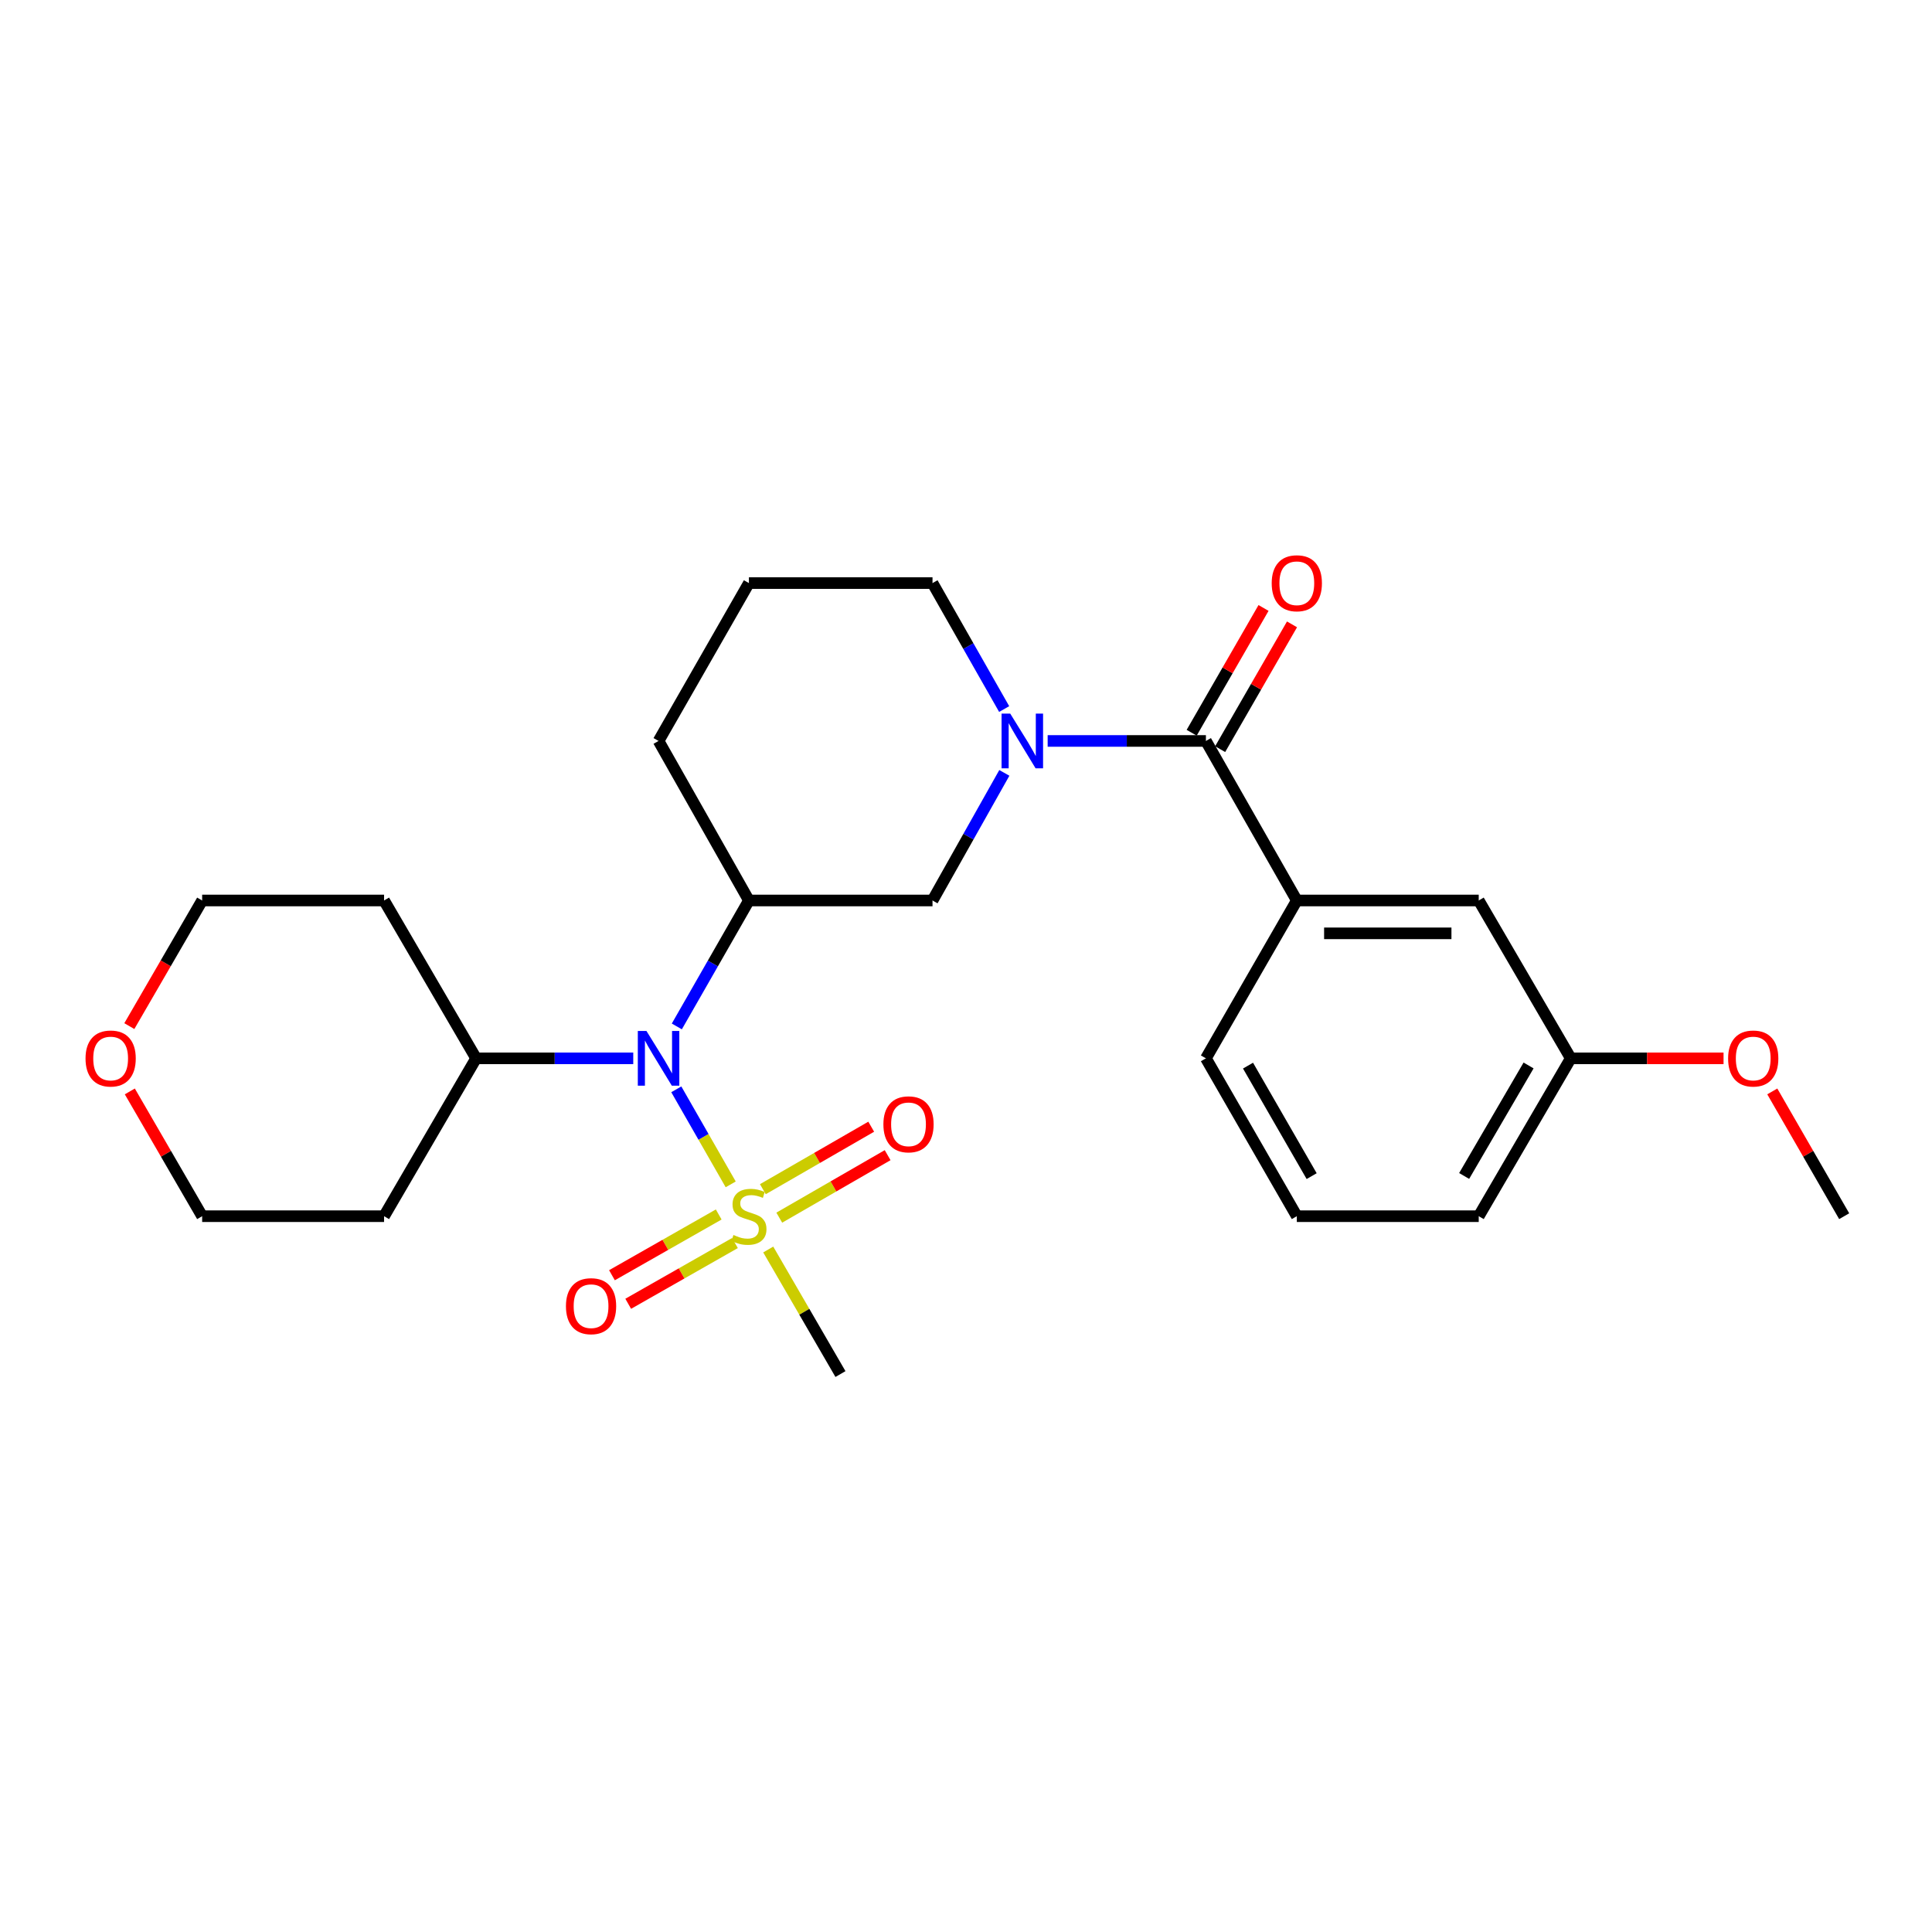 <?xml version='1.0' encoding='iso-8859-1'?>
<svg version='1.1' baseProfile='full'
              xmlns='http://www.w3.org/2000/svg'
                      xmlns:rdkit='http://www.rdkit.org/xml'
                      xmlns:xlink='http://www.w3.org/1999/xlink'
                  xml:space='preserve'
width='1000px' height='1000px' viewBox='0 0 1000 1000'>
<!-- END OF HEADER -->
<rect style='opacity:1.0;fill:#FFFFFF;stroke:none' width='1000' height='1000' x='0' y='0'> </rect>
<path class='bond-2' d='M 378.209,613.028 L 364.13,588.431' style='fill:none;fill-rule:evenodd;stroke:#CCCC00;stroke-width:6px;stroke-linecap:butt;stroke-linejoin:miter;stroke-opacity:1' />
<path class='bond-2' d='M 364.13,588.431 L 350.051,563.835' style='fill:none;fill-rule:evenodd;stroke:#0000FF;stroke-width:6px;stroke-linecap:butt;stroke-linejoin:miter;stroke-opacity:1' />
<path class='bond-6' d='M 403.35,630.257 L 431.393,614.084' style='fill:none;fill-rule:evenodd;stroke:#CCCC00;stroke-width:6px;stroke-linecap:butt;stroke-linejoin:miter;stroke-opacity:1' />
<path class='bond-6' d='M 431.393,614.084 L 459.437,597.912' style='fill:none;fill-rule:evenodd;stroke:#FF0000;stroke-width:6px;stroke-linecap:butt;stroke-linejoin:miter;stroke-opacity:1' />
<path class='bond-6' d='M 394.854,615.525 L 422.898,599.352' style='fill:none;fill-rule:evenodd;stroke:#CCCC00;stroke-width:6px;stroke-linecap:butt;stroke-linejoin:miter;stroke-opacity:1' />
<path class='bond-6' d='M 422.898,599.352 L 450.941,583.18' style='fill:none;fill-rule:evenodd;stroke:#FF0000;stroke-width:6px;stroke-linecap:butt;stroke-linejoin:miter;stroke-opacity:1' />
<path class='bond-7' d='M 372.003,628.616 L 344.375,644.336' style='fill:none;fill-rule:evenodd;stroke:#CCCC00;stroke-width:6px;stroke-linecap:butt;stroke-linejoin:miter;stroke-opacity:1' />
<path class='bond-7' d='M 344.375,644.336 L 316.748,660.057' style='fill:none;fill-rule:evenodd;stroke:#FF0000;stroke-width:6px;stroke-linecap:butt;stroke-linejoin:miter;stroke-opacity:1' />
<path class='bond-7' d='M 380.413,643.396 L 352.786,659.117' style='fill:none;fill-rule:evenodd;stroke:#CCCC00;stroke-width:6px;stroke-linecap:butt;stroke-linejoin:miter;stroke-opacity:1' />
<path class='bond-7' d='M 352.786,659.117 L 325.159,674.838' style='fill:none;fill-rule:evenodd;stroke:#FF0000;stroke-width:6px;stroke-linecap:butt;stroke-linejoin:miter;stroke-opacity:1' />
<path class='bond-12' d='M 397.637,646.743 L 416.328,678.976' style='fill:none;fill-rule:evenodd;stroke:#CCCC00;stroke-width:6px;stroke-linecap:butt;stroke-linejoin:miter;stroke-opacity:1' />
<path class='bond-12' d='M 416.328,678.976 L 435.02,711.208' style='fill:none;fill-rule:evenodd;stroke:#000000;stroke-width:6px;stroke-linecap:butt;stroke-linejoin:miter;stroke-opacity:1' />
<path class='bond-0' d='M 519.845,400.043 L 501.256,433.066' style='fill:none;fill-rule:evenodd;stroke:#0000FF;stroke-width:6px;stroke-linecap:butt;stroke-linejoin:miter;stroke-opacity:1' />
<path class='bond-0' d='M 501.256,433.066 L 482.666,466.09' style='fill:none;fill-rule:evenodd;stroke:#000000;stroke-width:6px;stroke-linecap:butt;stroke-linejoin:miter;stroke-opacity:1' />
<path class='bond-1' d='M 542.266,383.514 L 583.222,383.514' style='fill:none;fill-rule:evenodd;stroke:#0000FF;stroke-width:6px;stroke-linecap:butt;stroke-linejoin:miter;stroke-opacity:1' />
<path class='bond-1' d='M 583.222,383.514 L 624.178,383.514' style='fill:none;fill-rule:evenodd;stroke:#000000;stroke-width:6px;stroke-linecap:butt;stroke-linejoin:miter;stroke-opacity:1' />
<path class='bond-27' d='M 519.757,367.004 L 501.212,334.406' style='fill:none;fill-rule:evenodd;stroke:#0000FF;stroke-width:6px;stroke-linecap:butt;stroke-linejoin:miter;stroke-opacity:1' />
<path class='bond-27' d='M 501.212,334.406 L 482.666,301.808' style='fill:none;fill-rule:evenodd;stroke:#000000;stroke-width:6px;stroke-linecap:butt;stroke-linejoin:miter;stroke-opacity:1' />
<path class='bond-5' d='M 624.178,383.514 L 671.229,466.09' style='fill:none;fill-rule:evenodd;stroke:#000000;stroke-width:6px;stroke-linecap:butt;stroke-linejoin:miter;stroke-opacity:1' />
<path class='bond-8' d='M 631.547,387.758 L 650.144,355.463' style='fill:none;fill-rule:evenodd;stroke:#000000;stroke-width:6px;stroke-linecap:butt;stroke-linejoin:miter;stroke-opacity:1' />
<path class='bond-8' d='M 650.144,355.463 L 668.741,323.169' style='fill:none;fill-rule:evenodd;stroke:#FF0000;stroke-width:6px;stroke-linecap:butt;stroke-linejoin:miter;stroke-opacity:1' />
<path class='bond-8' d='M 616.809,379.271 L 635.406,346.976' style='fill:none;fill-rule:evenodd;stroke:#000000;stroke-width:6px;stroke-linecap:butt;stroke-linejoin:miter;stroke-opacity:1' />
<path class='bond-8' d='M 635.406,346.976 L 654.003,314.682' style='fill:none;fill-rule:evenodd;stroke:#FF0000;stroke-width:6px;stroke-linecap:butt;stroke-linejoin:miter;stroke-opacity:1' />
<path class='bond-3' d='M 350.323,531.282 L 368.981,498.686' style='fill:none;fill-rule:evenodd;stroke:#0000FF;stroke-width:6px;stroke-linecap:butt;stroke-linejoin:miter;stroke-opacity:1' />
<path class='bond-3' d='M 368.981,498.686 L 387.638,466.09' style='fill:none;fill-rule:evenodd;stroke:#000000;stroke-width:6px;stroke-linecap:butt;stroke-linejoin:miter;stroke-opacity:1' />
<path class='bond-10' d='M 327.77,547.796 L 287.099,547.796' style='fill:none;fill-rule:evenodd;stroke:#0000FF;stroke-width:6px;stroke-linecap:butt;stroke-linejoin:miter;stroke-opacity:1' />
<path class='bond-10' d='M 287.099,547.796 L 246.429,547.796' style='fill:none;fill-rule:evenodd;stroke:#000000;stroke-width:6px;stroke-linecap:butt;stroke-linejoin:miter;stroke-opacity:1' />
<path class='bond-4' d='M 387.638,466.09 L 482.666,466.09' style='fill:none;fill-rule:evenodd;stroke:#000000;stroke-width:6px;stroke-linecap:butt;stroke-linejoin:miter;stroke-opacity:1' />
<path class='bond-15' d='M 387.638,466.09 L 340.871,383.514' style='fill:none;fill-rule:evenodd;stroke:#000000;stroke-width:6px;stroke-linecap:butt;stroke-linejoin:miter;stroke-opacity:1' />
<path class='bond-9' d='M 671.229,466.09 L 765.387,466.09' style='fill:none;fill-rule:evenodd;stroke:#000000;stroke-width:6px;stroke-linecap:butt;stroke-linejoin:miter;stroke-opacity:1' />
<path class='bond-9' d='M 685.353,483.096 L 751.264,483.096' style='fill:none;fill-rule:evenodd;stroke:#000000;stroke-width:6px;stroke-linecap:butt;stroke-linejoin:miter;stroke-opacity:1' />
<path class='bond-18' d='M 671.229,466.09 L 624.178,547.796' style='fill:none;fill-rule:evenodd;stroke:#000000;stroke-width:6px;stroke-linecap:butt;stroke-linejoin:miter;stroke-opacity:1' />
<path class='bond-14' d='M 765.387,466.09 L 813.024,547.796' style='fill:none;fill-rule:evenodd;stroke:#000000;stroke-width:6px;stroke-linecap:butt;stroke-linejoin:miter;stroke-opacity:1' />
<path class='bond-16' d='M 246.429,547.796 L 198.792,466.09' style='fill:none;fill-rule:evenodd;stroke:#000000;stroke-width:6px;stroke-linecap:butt;stroke-linejoin:miter;stroke-opacity:1' />
<path class='bond-17' d='M 246.429,547.796 L 198.792,629.502' style='fill:none;fill-rule:evenodd;stroke:#000000;stroke-width:6px;stroke-linecap:butt;stroke-linejoin:miter;stroke-opacity:1' />
<path class='bond-11' d='M 67.195,564.917 L 85.914,597.209' style='fill:none;fill-rule:evenodd;stroke:#FF0000;stroke-width:6px;stroke-linecap:butt;stroke-linejoin:miter;stroke-opacity:1' />
<path class='bond-11' d='M 85.914,597.209 L 104.633,629.502' style='fill:none;fill-rule:evenodd;stroke:#000000;stroke-width:6px;stroke-linecap:butt;stroke-linejoin:miter;stroke-opacity:1' />
<path class='bond-26' d='M 66.94,531.115 L 85.787,498.602' style='fill:none;fill-rule:evenodd;stroke:#FF0000;stroke-width:6px;stroke-linecap:butt;stroke-linejoin:miter;stroke-opacity:1' />
<path class='bond-26' d='M 85.787,498.602 L 104.633,466.09' style='fill:none;fill-rule:evenodd;stroke:#000000;stroke-width:6px;stroke-linecap:butt;stroke-linejoin:miter;stroke-opacity:1' />
<path class='bond-13' d='M 482.666,301.808 L 387.638,301.808' style='fill:none;fill-rule:evenodd;stroke:#000000;stroke-width:6px;stroke-linecap:butt;stroke-linejoin:miter;stroke-opacity:1' />
<path class='bond-19' d='M 813.024,547.796 L 852.565,547.796' style='fill:none;fill-rule:evenodd;stroke:#000000;stroke-width:6px;stroke-linecap:butt;stroke-linejoin:miter;stroke-opacity:1' />
<path class='bond-19' d='M 852.565,547.796 L 892.105,547.796' style='fill:none;fill-rule:evenodd;stroke:#FF0000;stroke-width:6px;stroke-linecap:butt;stroke-linejoin:miter;stroke-opacity:1' />
<path class='bond-28' d='M 813.024,547.796 L 765.387,629.502' style='fill:none;fill-rule:evenodd;stroke:#000000;stroke-width:6px;stroke-linecap:butt;stroke-linejoin:miter;stroke-opacity:1' />
<path class='bond-28' d='M 791.187,551.486 L 757.841,608.68' style='fill:none;fill-rule:evenodd;stroke:#000000;stroke-width:6px;stroke-linecap:butt;stroke-linejoin:miter;stroke-opacity:1' />
<path class='bond-20' d='M 340.871,383.514 L 387.638,301.808' style='fill:none;fill-rule:evenodd;stroke:#000000;stroke-width:6px;stroke-linecap:butt;stroke-linejoin:miter;stroke-opacity:1' />
<path class='bond-22' d='M 198.792,466.09 L 104.633,466.09' style='fill:none;fill-rule:evenodd;stroke:#000000;stroke-width:6px;stroke-linecap:butt;stroke-linejoin:miter;stroke-opacity:1' />
<path class='bond-21' d='M 198.792,629.502 L 104.633,629.502' style='fill:none;fill-rule:evenodd;stroke:#000000;stroke-width:6px;stroke-linecap:butt;stroke-linejoin:miter;stroke-opacity:1' />
<path class='bond-23' d='M 624.178,547.796 L 671.229,629.502' style='fill:none;fill-rule:evenodd;stroke:#000000;stroke-width:6px;stroke-linecap:butt;stroke-linejoin:miter;stroke-opacity:1' />
<path class='bond-23' d='M 645.973,551.565 L 678.909,608.759' style='fill:none;fill-rule:evenodd;stroke:#000000;stroke-width:6px;stroke-linecap:butt;stroke-linejoin:miter;stroke-opacity:1' />
<path class='bond-25' d='M 917.329,564.913 L 935.937,597.207' style='fill:none;fill-rule:evenodd;stroke:#FF0000;stroke-width:6px;stroke-linecap:butt;stroke-linejoin:miter;stroke-opacity:1' />
<path class='bond-25' d='M 935.937,597.207 L 954.545,629.502' style='fill:none;fill-rule:evenodd;stroke:#000000;stroke-width:6px;stroke-linecap:butt;stroke-linejoin:miter;stroke-opacity:1' />
<path class='bond-24' d='M 671.229,629.502 L 765.387,629.502' style='fill:none;fill-rule:evenodd;stroke:#000000;stroke-width:6px;stroke-linecap:butt;stroke-linejoin:miter;stroke-opacity:1' />
<path  class='atom-0' d='M 379.638 639.222
Q 379.958 639.342, 381.278 639.902
Q 382.598 640.462, 384.038 640.822
Q 385.518 641.142, 386.958 641.142
Q 389.638 641.142, 391.198 639.862
Q 392.758 638.542, 392.758 636.262
Q 392.758 634.702, 391.958 633.742
Q 391.198 632.782, 389.998 632.262
Q 388.798 631.742, 386.798 631.142
Q 384.278 630.382, 382.758 629.662
Q 381.278 628.942, 380.198 627.422
Q 379.158 625.902, 379.158 623.342
Q 379.158 619.782, 381.558 617.582
Q 383.998 615.382, 388.798 615.382
Q 392.078 615.382, 395.798 616.942
L 394.878 620.022
Q 391.478 618.622, 388.918 618.622
Q 386.158 618.622, 384.638 619.782
Q 383.118 620.902, 383.158 622.862
Q 383.158 624.382, 383.918 625.302
Q 384.718 626.222, 385.838 626.742
Q 386.998 627.262, 388.918 627.862
Q 391.478 628.662, 392.998 629.462
Q 394.518 630.262, 395.598 631.902
Q 396.718 633.502, 396.718 636.262
Q 396.718 640.182, 394.078 642.302
Q 391.478 644.382, 387.118 644.382
Q 384.598 644.382, 382.678 643.822
Q 380.798 643.302, 378.558 642.382
L 379.638 639.222
' fill='#CCCC00'/>
<path  class='atom-1' d='M 522.89 369.354
L 532.17 384.354
Q 533.09 385.834, 534.57 388.514
Q 536.05 391.194, 536.13 391.354
L 536.13 369.354
L 539.89 369.354
L 539.89 397.674
L 536.01 397.674
L 526.05 381.274
Q 524.89 379.354, 523.65 377.154
Q 522.45 374.954, 522.09 374.274
L 522.09 397.674
L 518.41 397.674
L 518.41 369.354
L 522.89 369.354
' fill='#0000FF'/>
<path  class='atom-3' d='M 334.611 533.636
L 343.891 548.636
Q 344.811 550.116, 346.291 552.796
Q 347.771 555.476, 347.851 555.636
L 347.851 533.636
L 351.611 533.636
L 351.611 561.956
L 347.731 561.956
L 337.771 545.556
Q 336.611 543.636, 335.371 541.436
Q 334.171 539.236, 333.811 538.556
L 333.811 561.956
L 330.131 561.956
L 330.131 533.636
L 334.611 533.636
' fill='#0000FF'/>
<path  class='atom-7' d='M 457.242 581.945
Q 457.242 575.145, 460.602 571.345
Q 463.962 567.545, 470.242 567.545
Q 476.522 567.545, 479.882 571.345
Q 483.242 575.145, 483.242 581.945
Q 483.242 588.825, 479.842 592.745
Q 476.442 596.625, 470.242 596.625
Q 464.002 596.625, 460.602 592.745
Q 457.242 588.865, 457.242 581.945
M 470.242 593.425
Q 474.562 593.425, 476.882 590.545
Q 479.242 587.625, 479.242 581.945
Q 479.242 576.385, 476.882 573.585
Q 474.562 570.745, 470.242 570.745
Q 465.922 570.745, 463.562 573.545
Q 461.242 576.345, 461.242 581.945
Q 461.242 587.665, 463.562 590.545
Q 465.922 593.425, 470.242 593.425
' fill='#FF0000'/>
<path  class='atom-8' d='M 292.932 676.075
Q 292.932 669.275, 296.292 665.475
Q 299.652 661.675, 305.932 661.675
Q 312.212 661.675, 315.572 665.475
Q 318.932 669.275, 318.932 676.075
Q 318.932 682.955, 315.532 686.875
Q 312.132 690.755, 305.932 690.755
Q 299.692 690.755, 296.292 686.875
Q 292.932 682.995, 292.932 676.075
M 305.932 687.555
Q 310.252 687.555, 312.572 684.675
Q 314.932 681.755, 314.932 676.075
Q 314.932 670.515, 312.572 667.715
Q 310.252 664.875, 305.932 664.875
Q 301.612 664.875, 299.252 667.675
Q 296.932 670.475, 296.932 676.075
Q 296.932 681.795, 299.252 684.675
Q 301.612 687.555, 305.932 687.555
' fill='#FF0000'/>
<path  class='atom-9' d='M 658.229 301.888
Q 658.229 295.088, 661.589 291.288
Q 664.949 287.488, 671.229 287.488
Q 677.509 287.488, 680.869 291.288
Q 684.229 295.088, 684.229 301.888
Q 684.229 308.768, 680.829 312.688
Q 677.429 316.568, 671.229 316.568
Q 664.989 316.568, 661.589 312.688
Q 658.229 308.808, 658.229 301.888
M 671.229 313.368
Q 675.549 313.368, 677.869 310.488
Q 680.229 307.568, 680.229 301.888
Q 680.229 296.328, 677.869 293.528
Q 675.549 290.688, 671.229 290.688
Q 666.909 290.688, 664.549 293.488
Q 662.229 296.288, 662.229 301.888
Q 662.229 307.608, 664.549 310.488
Q 666.909 313.368, 671.229 313.368
' fill='#FF0000'/>
<path  class='atom-12' d='M 44.271 547.876
Q 44.271 541.076, 47.631 537.276
Q 50.991 533.476, 57.271 533.476
Q 63.551 533.476, 66.911 537.276
Q 70.271 541.076, 70.271 547.876
Q 70.271 554.756, 66.871 558.676
Q 63.471 562.556, 57.271 562.556
Q 51.031 562.556, 47.631 558.676
Q 44.271 554.796, 44.271 547.876
M 57.271 559.356
Q 61.591 559.356, 63.911 556.476
Q 66.271 553.556, 66.271 547.876
Q 66.271 542.316, 63.911 539.516
Q 61.591 536.676, 57.271 536.676
Q 52.951 536.676, 50.591 539.476
Q 48.271 542.276, 48.271 547.876
Q 48.271 553.596, 50.591 556.476
Q 52.951 559.356, 57.271 559.356
' fill='#FF0000'/>
<path  class='atom-20' d='M 894.466 547.876
Q 894.466 541.076, 897.826 537.276
Q 901.186 533.476, 907.466 533.476
Q 913.746 533.476, 917.106 537.276
Q 920.466 541.076, 920.466 547.876
Q 920.466 554.756, 917.066 558.676
Q 913.666 562.556, 907.466 562.556
Q 901.226 562.556, 897.826 558.676
Q 894.466 554.796, 894.466 547.876
M 907.466 559.356
Q 911.786 559.356, 914.106 556.476
Q 916.466 553.556, 916.466 547.876
Q 916.466 542.316, 914.106 539.516
Q 911.786 536.676, 907.466 536.676
Q 903.146 536.676, 900.786 539.476
Q 898.466 542.276, 898.466 547.876
Q 898.466 553.596, 900.786 556.476
Q 903.146 559.356, 907.466 559.356
' fill='#FF0000'/>
</svg>
